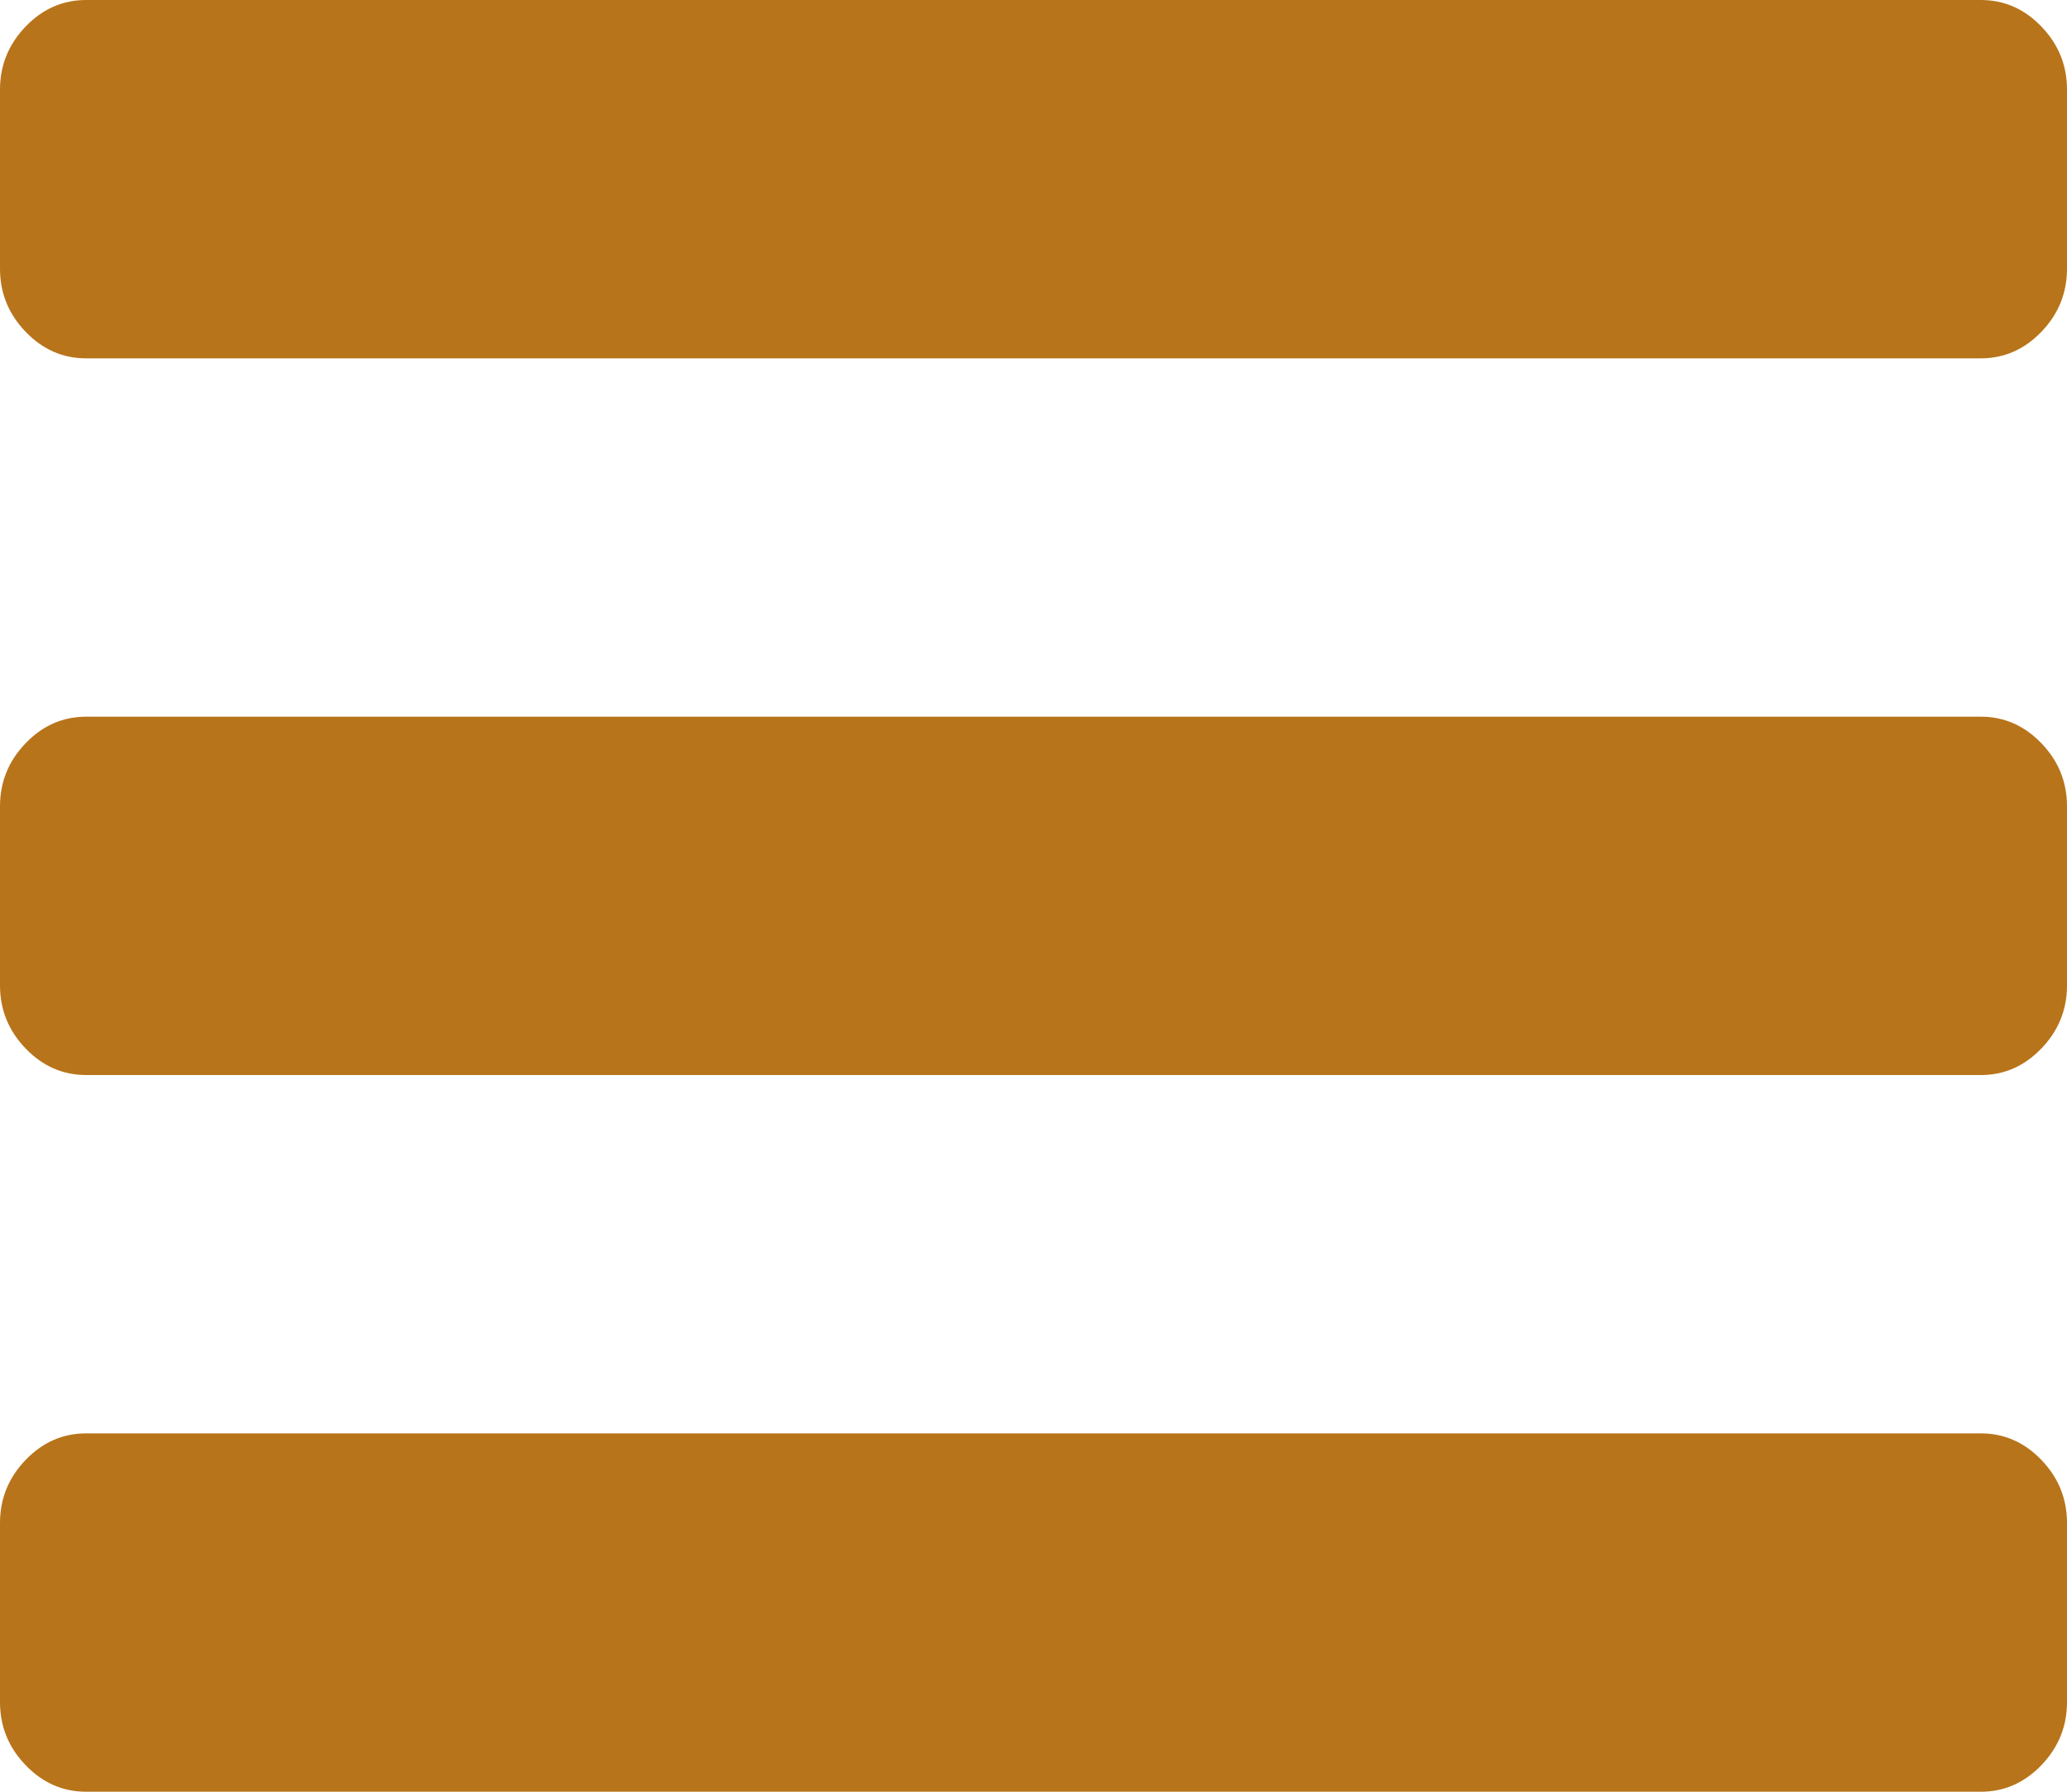 ﻿<?xml version="1.0" encoding="utf-8"?>
<svg version="1.1" xmlns:xlink="http://www.w3.org/1999/xlink" width="30px" height="26px" xmlns="http://www.w3.org/2000/svg">
  <g transform="matrix(1 0 0 1 -122 -112 )">
    <path d="M 29.629 21.186  C 29.876 21.443  30 21.748  30 22.1  L 30 24.7  C 30 25.052  29.876 25.357  29.629 25.614  C 29.382 25.871  29.089 26  28.75 26  L 1.25 26  C 0.911 26  0.618 25.871  0.371 25.614  C 0.124 25.357  0 25.052  0 24.7  L 0 22.1  C 0 21.748  0.124 21.443  0.371 21.186  C 0.618 20.929  0.911 20.8  1.25 20.8  L 28.75 20.8  C 29.089 20.8  29.382 20.929  29.629 21.186  Z M 29.629 10.786  C 29.876 11.043  30 11.348  30 11.7  L 30 14.3  C 30 14.652  29.876 14.957  29.629 15.214  C 29.382 15.471  29.089 15.6  28.75 15.6  L 1.25 15.6  C 0.911 15.6  0.618 15.471  0.371 15.214  C 0.124 14.957  0 14.652  0 14.3  L 0 11.7  C 0 11.348  0.124 11.043  0.371 10.786  C 0.618 10.529  0.911 10.4  1.25 10.4  L 28.75 10.4  C 29.089 10.4  29.382 10.529  29.629 10.786  Z M 29.629 0.386  C 29.876 0.643  30 0.948  30 1.3  L 30 3.9  C 30 4.252  29.876 4.557  29.629 4.814  C 29.382 5.071  29.089 5.2  28.75 5.2  L 1.25 5.2  C 0.911 5.2  0.618 5.071  0.371 4.814  C 0.124 4.557  0 4.252  0 3.9  L 0 1.3  C 0 0.948  0.124 0.643  0.371 0.386  C 0.618 0.129  0.911 0  1.25 0  L 28.75 0  C 29.089 0  29.382 0.129  29.629 0.386  Z " fill-rule="nonzero" fill="#b8741a" stroke="none" transform="matrix(1 0 0 1 122 112 )" />
  </g>
</svg>
